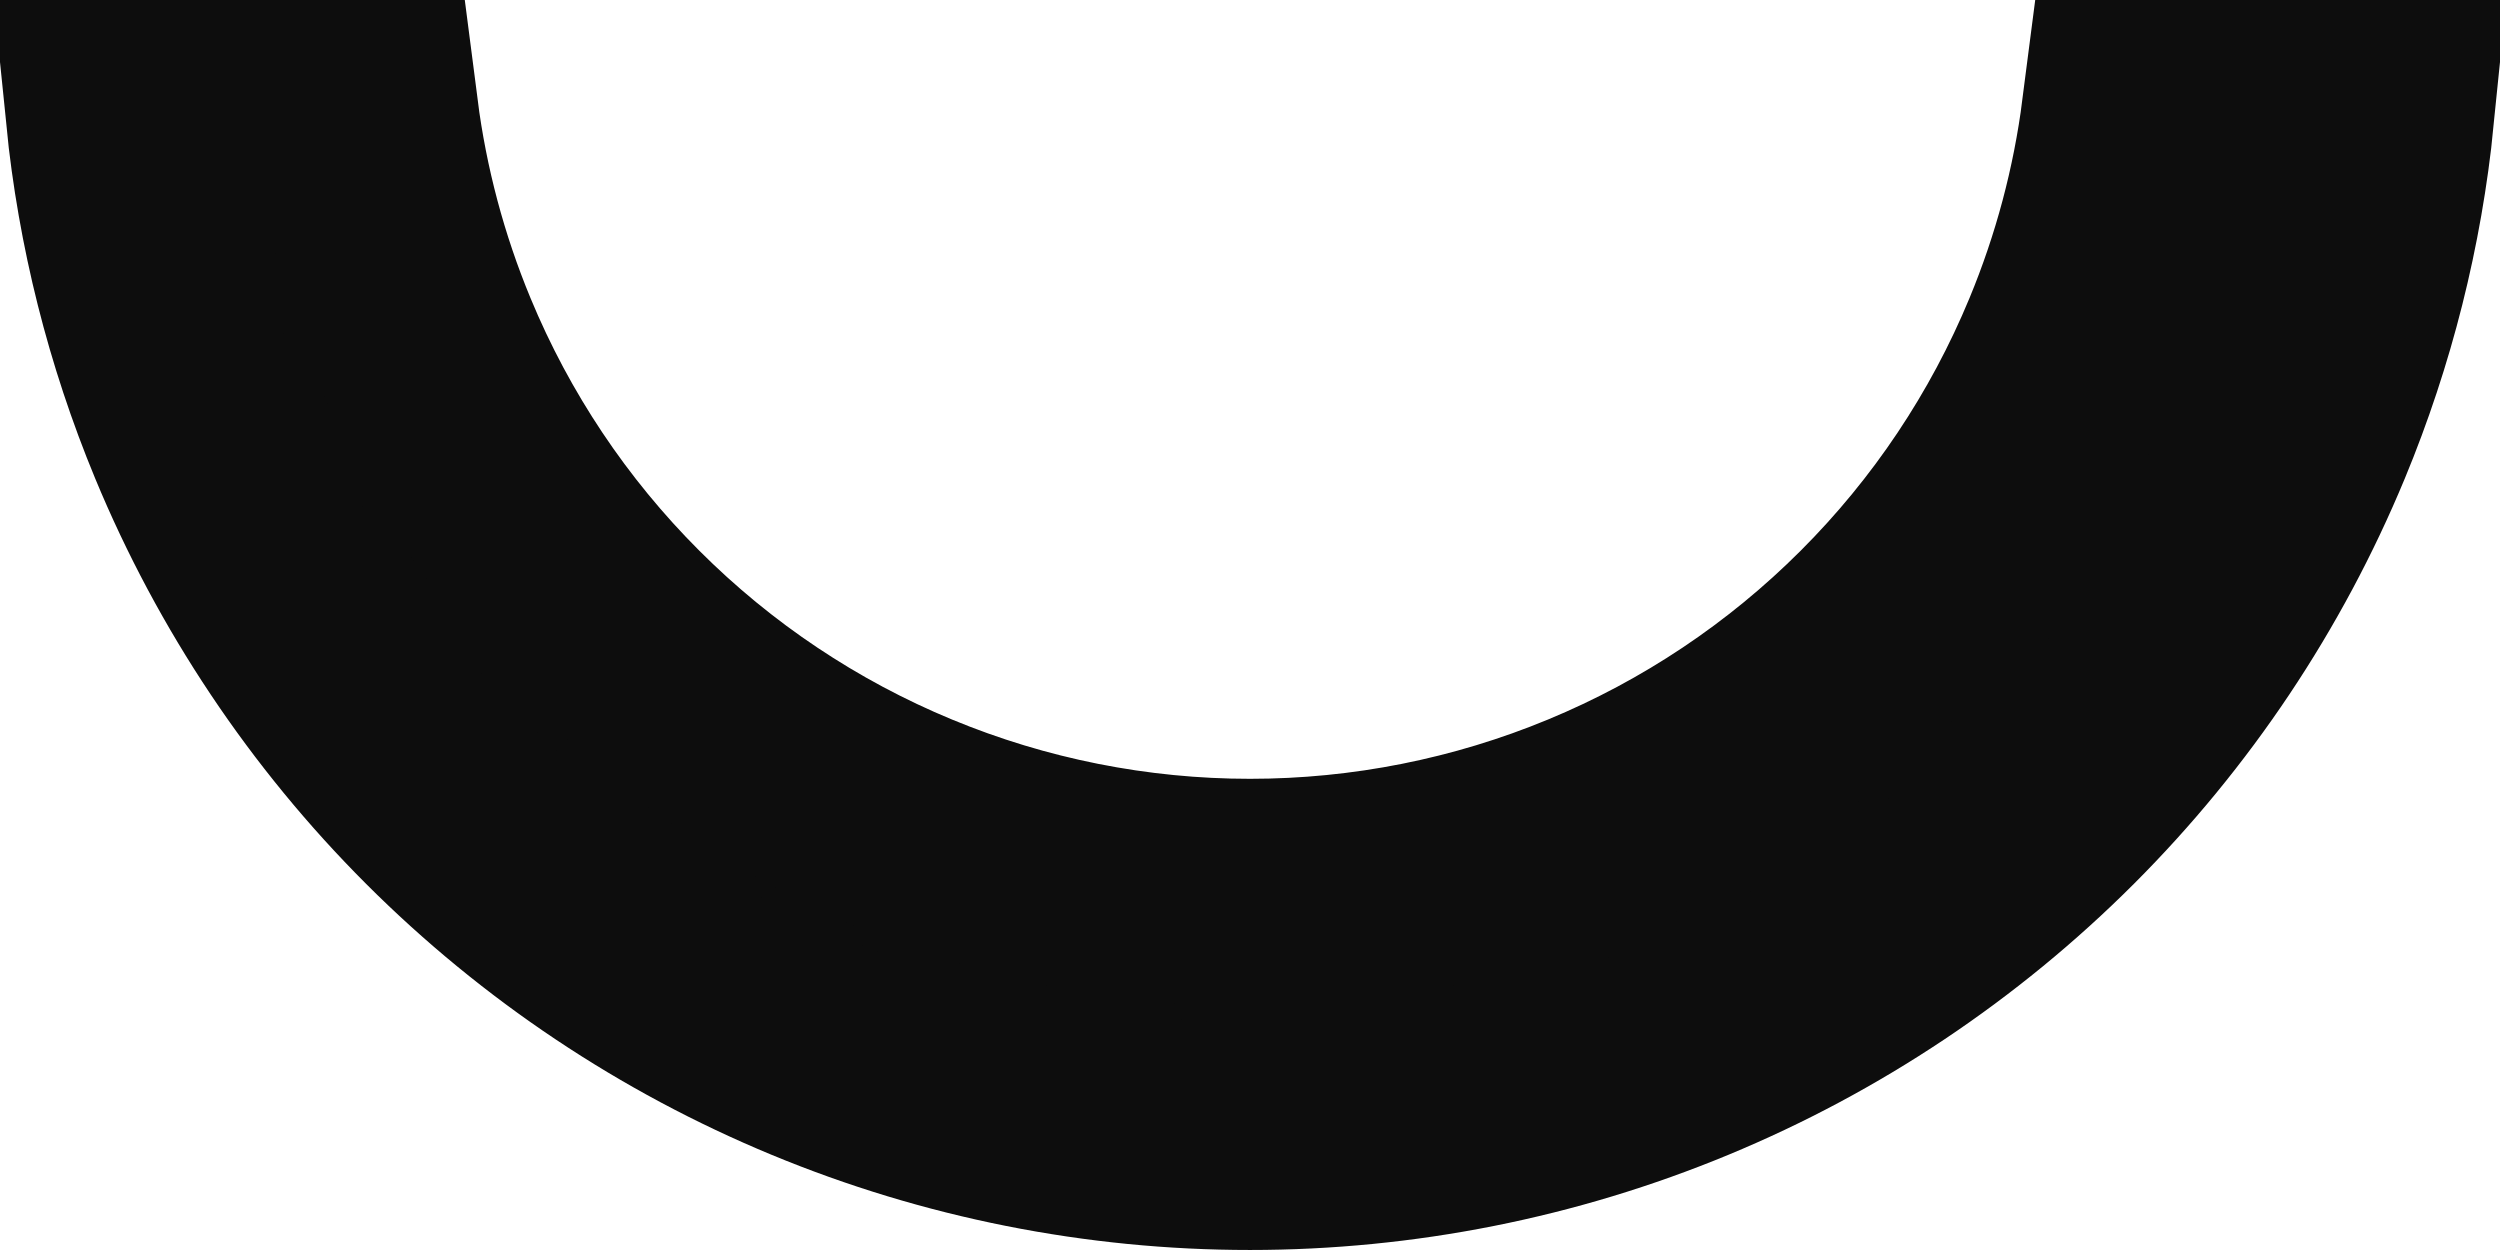 <svg width="64" height="32" viewBox="0 0 64 32" fill="none" xmlns="http://www.w3.org/2000/svg">
<path id="Ellipse 4" d="M60.937 2.917C60.653 5.735 59.958 8.503 58.87 11.13C57.408 14.658 55.266 17.864 52.565 20.565C49.864 23.266 46.658 25.408 43.13 26.869C39.601 28.331 35.819 29.083 32 29.083C28.181 29.083 24.399 28.331 20.87 26.869C17.342 25.408 14.136 23.266 11.435 20.565C8.734 17.864 6.592 14.658 5.13 11.13C4.042 8.503 3.347 5.735 3.063 2.917L9.333 2.917C9.59 4.916 10.111 6.876 10.886 8.746C12.034 11.519 13.717 14.038 15.84 16.16C17.962 18.283 20.481 19.966 23.254 21.114C26.027 22.263 28.999 22.854 32 22.854C35.001 22.854 37.973 22.263 40.746 21.114C43.519 19.966 46.038 18.283 48.16 16.16C50.283 14.038 51.966 11.519 53.114 8.746C53.889 6.876 54.41 4.916 54.667 2.917H60.937Z" fill="#0D0D0D" stroke="#0D0D0D" stroke-width="5.833"/>
</svg>

